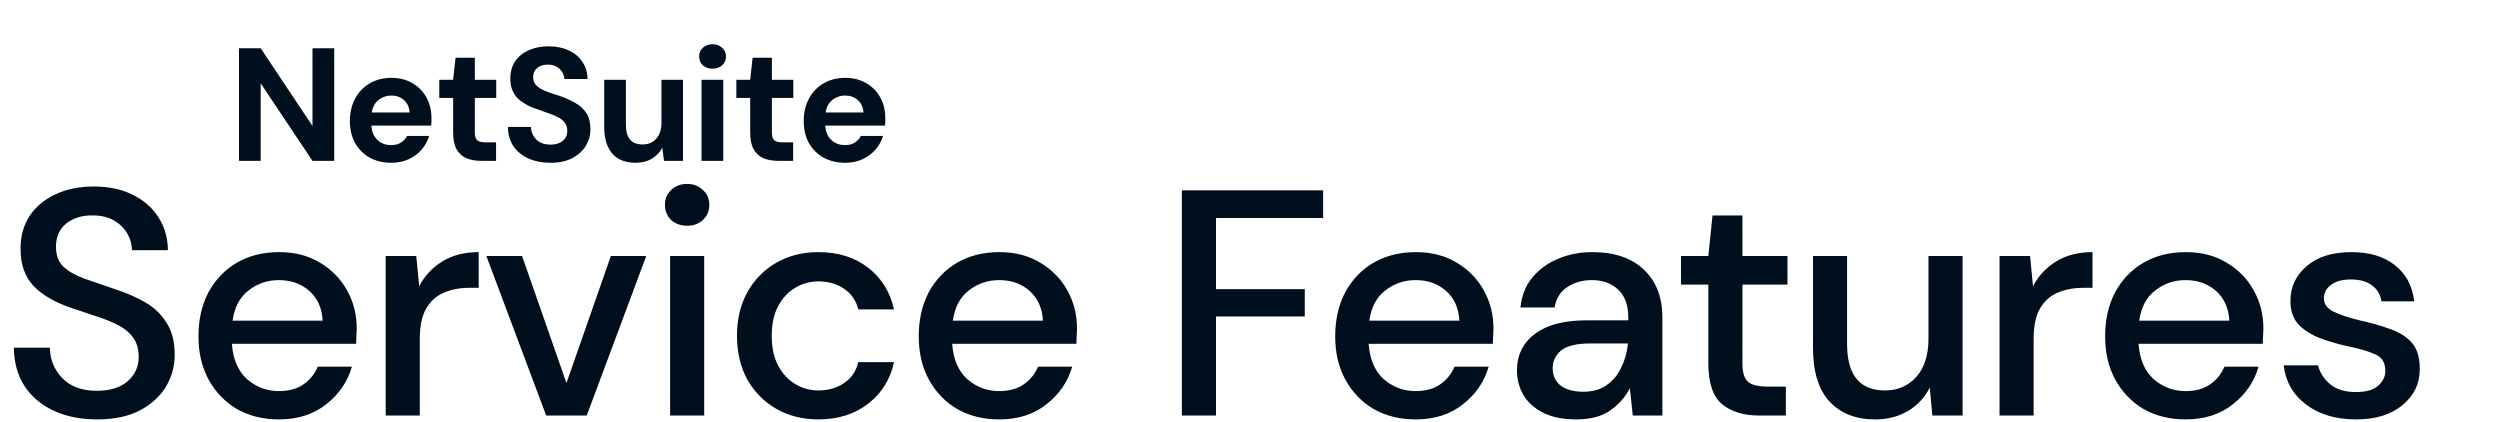 <svg xmlns="http://www.w3.org/2000/svg" width="373" height="63" viewBox="0 0 373 63" fill="none"><path d="M14.496 62.576C12.032 62.576 9.872 62.144 8.016 61.28C6.16 60.416 4.704 59.184 3.648 57.584C2.624 55.984 2.096 54.08 2.064 51.872H7.44C7.472 53.664 8.096 55.184 9.312 56.432C10.528 57.68 12.24 58.304 14.448 58.304C16.4 58.304 17.92 57.84 19.008 56.912C20.128 55.952 20.688 54.736 20.688 53.264C20.688 52.08 20.416 51.12 19.872 50.384C19.36 49.648 18.64 49.04 17.712 48.56C16.816 48.08 15.776 47.648 14.592 47.264C13.408 46.88 12.16 46.464 10.848 46.016C8.256 45.152 6.304 44.032 4.992 42.656C3.712 41.28 3.072 39.472 3.072 37.232C3.04 35.344 3.472 33.696 4.368 32.288C5.296 30.88 6.576 29.792 8.208 29.024C9.872 28.224 11.808 27.824 14.016 27.824C16.192 27.824 18.096 28.224 19.728 29.024C21.392 29.824 22.688 30.944 23.616 32.384C24.544 33.792 25.024 35.44 25.056 37.328H19.68C19.68 36.464 19.456 35.648 19.008 34.88C18.56 34.08 17.904 33.424 17.04 32.912C16.176 32.4 15.12 32.144 13.872 32.144C12.272 32.112 10.944 32.512 9.888 33.344C8.864 34.176 8.352 35.328 8.352 36.8C8.352 38.112 8.736 39.12 9.504 39.824C10.272 40.528 11.328 41.12 12.672 41.6C14.016 42.048 15.552 42.576 17.28 43.184C18.944 43.728 20.432 44.384 21.744 45.152C23.056 45.92 24.096 46.928 24.864 48.176C25.664 49.424 26.064 51.008 26.064 52.928C26.064 54.624 25.632 56.208 24.768 57.68C23.904 59.12 22.608 60.304 20.88 61.232C19.152 62.128 17.024 62.576 14.496 62.576ZM41.611 62.576C39.275 62.576 37.195 62.064 35.371 61.04C33.579 59.984 32.171 58.528 31.147 56.672C30.123 54.816 29.611 52.656 29.611 50.192C29.611 47.696 30.107 45.504 31.099 43.616C32.123 41.728 33.531 40.256 35.323 39.2C37.147 38.144 39.259 37.616 41.659 37.616C43.995 37.616 46.027 38.144 47.755 39.2C49.483 40.224 50.827 41.6 51.787 43.328C52.747 45.056 53.227 46.96 53.227 49.04C53.227 49.36 53.211 49.712 53.179 50.096C53.179 50.448 53.163 50.848 53.131 51.296H34.603C34.763 53.6 35.515 55.36 36.859 56.576C38.235 57.76 39.819 58.352 41.611 58.352C43.051 58.352 44.251 58.032 45.211 57.392C46.203 56.72 46.939 55.824 47.419 54.704H52.507C51.867 56.944 50.587 58.816 48.667 60.32C46.779 61.824 44.427 62.576 41.611 62.576ZM41.611 41.792C39.915 41.792 38.411 42.304 37.099 43.328C35.787 44.32 34.987 45.824 34.699 47.84H48.139C48.043 45.984 47.387 44.512 46.171 43.424C44.955 42.336 43.435 41.792 41.611 41.792ZM57.546 62V38.192H62.106L62.538 42.704C63.37 41.136 64.522 39.904 65.994 39.008C67.498 38.08 69.306 37.616 71.418 37.616V42.944H70.026C68.618 42.944 67.354 43.184 66.234 43.664C65.146 44.112 64.266 44.896 63.594 46.016C62.954 47.104 62.634 48.624 62.634 50.576V62H57.546ZM81.492 62L72.564 38.192H77.892L84.516 57.152L91.14 38.192H96.42L87.54 62H81.492ZM102.522 33.68C101.562 33.68 100.762 33.392 100.122 32.816C99.514 32.208 99.21 31.456 99.21 30.56C99.21 29.664 99.514 28.928 100.122 28.352C100.762 27.744 101.562 27.44 102.522 27.44C103.482 27.44 104.266 27.744 104.874 28.352C105.514 28.928 105.834 29.664 105.834 30.56C105.834 31.456 105.514 32.208 104.874 32.816C104.266 33.392 103.482 33.68 102.522 33.68ZM99.978 62V38.192H105.066V62H99.978ZM122.102 62.576C119.766 62.576 117.67 62.048 115.814 60.992C113.99 59.936 112.55 58.48 111.494 56.624C110.47 54.736 109.958 52.56 109.958 50.096C109.958 47.632 110.47 45.472 111.494 43.616C112.55 41.728 113.99 40.256 115.814 39.2C117.67 38.144 119.766 37.616 122.102 37.616C125.046 37.616 127.51 38.384 129.494 39.92C131.51 41.456 132.806 43.536 133.382 46.16H128.054C127.734 44.848 127.03 43.824 125.942 43.088C124.854 42.352 123.574 41.984 122.102 41.984C120.854 41.984 119.702 42.304 118.646 42.944C117.59 43.552 116.742 44.464 116.102 45.68C115.462 46.864 115.142 48.336 115.142 50.096C115.142 51.856 115.462 53.344 116.102 54.56C116.742 55.744 117.59 56.656 118.646 57.296C119.702 57.936 120.854 58.256 122.102 58.256C123.574 58.256 124.854 57.888 125.942 57.152C127.03 56.416 127.734 55.376 128.054 54.032H133.382C132.838 56.592 131.558 58.656 129.542 60.224C127.526 61.792 125.046 62.576 122.102 62.576ZM149.076 62.576C146.74 62.576 144.66 62.064 142.836 61.04C141.044 59.984 139.636 58.528 138.612 56.672C137.588 54.816 137.076 52.656 137.076 50.192C137.076 47.696 137.572 45.504 138.564 43.616C139.588 41.728 140.996 40.256 142.788 39.2C144.612 38.144 146.724 37.616 149.124 37.616C151.46 37.616 153.492 38.144 155.22 39.2C156.948 40.224 158.292 41.6 159.252 43.328C160.212 45.056 160.692 46.96 160.692 49.04C160.692 49.36 160.676 49.712 160.644 50.096C160.644 50.448 160.628 50.848 160.596 51.296H142.068C142.228 53.6 142.98 55.36 144.324 56.576C145.7 57.76 147.284 58.352 149.076 58.352C150.516 58.352 151.716 58.032 152.676 57.392C153.668 56.72 154.404 55.824 154.884 54.704H159.972C159.332 56.944 158.052 58.816 156.132 60.32C154.244 61.824 151.892 62.576 149.076 62.576ZM149.076 41.792C147.38 41.792 145.876 42.304 144.564 43.328C143.252 44.32 142.452 45.824 142.164 47.84H155.604C155.508 45.984 154.852 44.512 153.636 43.424C152.42 42.336 150.9 41.792 149.076 41.792ZM176.337 62V28.4H197.409V32.528H181.425V43.136H194.673V47.216H181.425V62H176.337ZM211.212 62.576C208.876 62.576 206.796 62.064 204.972 61.04C203.18 59.984 201.772 58.528 200.748 56.672C199.724 54.816 199.212 52.656 199.212 50.192C199.212 47.696 199.708 45.504 200.7 43.616C201.724 41.728 203.132 40.256 204.924 39.2C206.748 38.144 208.86 37.616 211.26 37.616C213.596 37.616 215.628 38.144 217.356 39.2C219.084 40.224 220.428 41.6 221.388 43.328C222.348 45.056 222.828 46.96 222.828 49.04C222.828 49.36 222.812 49.712 222.78 50.096C222.78 50.448 222.764 50.848 222.732 51.296H204.204C204.364 53.6 205.116 55.36 206.46 56.576C207.836 57.76 209.42 58.352 211.212 58.352C212.652 58.352 213.852 58.032 214.812 57.392C215.804 56.72 216.54 55.824 217.02 54.704H222.108C221.468 56.944 220.188 58.816 218.268 60.32C216.38 61.824 214.028 62.576 211.212 62.576ZM211.212 41.792C209.516 41.792 208.012 42.304 206.7 43.328C205.388 44.32 204.588 45.824 204.3 47.84H217.74C217.644 45.984 216.988 44.512 215.772 43.424C214.556 42.336 213.036 41.792 211.212 41.792ZM235.211 62.576C233.195 62.576 231.531 62.24 230.219 61.568C228.907 60.896 227.931 60.016 227.291 58.928C226.651 57.808 226.331 56.592 226.331 55.28C226.331 52.976 227.227 51.152 229.019 49.808C230.811 48.464 233.371 47.792 236.699 47.792H242.939V47.36C242.939 45.504 242.427 44.112 241.403 43.184C240.411 42.256 239.115 41.792 237.515 41.792C236.107 41.792 234.875 42.144 233.819 42.848C232.795 43.52 232.171 44.528 231.947 45.872H226.859C227.019 44.144 227.595 42.672 228.587 41.456C229.611 40.208 230.891 39.264 232.427 38.624C233.995 37.952 235.707 37.616 237.563 37.616C240.891 37.616 243.467 38.496 245.291 40.256C247.115 41.984 248.027 44.352 248.027 47.36V62H243.611L243.179 57.92C242.507 59.232 241.531 60.336 240.251 61.232C238.971 62.128 237.291 62.576 235.211 62.576ZM236.219 58.448C237.595 58.448 238.747 58.128 239.675 57.488C240.635 56.816 241.371 55.936 241.883 54.848C242.427 53.76 242.763 52.56 242.891 51.248H237.227C235.211 51.248 233.771 51.6 232.907 52.304C232.075 53.008 231.659 53.888 231.659 54.944C231.659 56.032 232.059 56.896 232.859 57.536C233.691 58.144 234.811 58.448 236.219 58.448ZM262.515 62C260.179 62 258.323 61.44 256.947 60.32C255.571 59.168 254.883 57.136 254.883 54.224V42.464H250.803V38.192H254.883L255.507 32.144H259.971V38.192H266.691V42.464H259.971V54.224C259.971 55.536 260.243 56.448 260.787 56.96C261.363 57.44 262.339 57.68 263.715 57.68H266.451V62H262.515ZM279.761 62.576C276.881 62.576 274.609 61.68 272.945 59.888C271.313 58.096 270.497 55.424 270.497 51.872V38.192H275.585V51.344C275.585 55.952 277.473 58.256 281.249 58.256C283.137 58.256 284.689 57.584 285.905 56.24C287.121 54.896 287.729 52.976 287.729 50.48V38.192H292.817V62H288.305L287.921 57.824C287.185 59.296 286.097 60.464 284.657 61.328C283.249 62.16 281.617 62.576 279.761 62.576ZM298.33 62V38.192H302.89L303.322 42.704C304.154 41.136 305.306 39.904 306.778 39.008C308.282 38.08 310.09 37.616 312.202 37.616V42.944H310.81C309.402 42.944 308.138 43.184 307.018 43.664C305.93 44.112 305.05 44.896 304.378 46.016C303.738 47.104 303.418 48.624 303.418 50.576V62H298.33ZM326.084 62.576C323.748 62.576 321.668 62.064 319.844 61.04C318.052 59.984 316.644 58.528 315.62 56.672C314.596 54.816 314.084 52.656 314.084 50.192C314.084 47.696 314.58 45.504 315.572 43.616C316.596 41.728 318.004 40.256 319.796 39.2C321.62 38.144 323.732 37.616 326.132 37.616C328.468 37.616 330.5 38.144 332.228 39.2C333.956 40.224 335.3 41.6 336.26 43.328C337.22 45.056 337.7 46.96 337.7 49.04C337.7 49.36 337.684 49.712 337.652 50.096C337.652 50.448 337.636 50.848 337.604 51.296H319.076C319.236 53.6 319.988 55.36 321.332 56.576C322.708 57.76 324.292 58.352 326.084 58.352C327.524 58.352 328.724 58.032 329.684 57.392C330.676 56.72 331.412 55.824 331.892 54.704H336.98C336.34 56.944 335.06 58.816 333.14 60.32C331.252 61.824 328.9 62.576 326.084 62.576ZM326.084 41.792C324.388 41.792 322.884 42.304 321.572 43.328C320.26 44.32 319.46 45.824 319.172 47.84H332.612C332.516 45.984 331.86 44.512 330.644 43.424C329.428 42.336 327.908 41.792 326.084 41.792ZM351.523 62.576C348.515 62.576 346.035 61.84 344.083 60.368C342.131 58.896 341.011 56.944 340.723 54.512H345.859C346.115 55.6 346.723 56.544 347.683 57.344C348.643 58.112 349.907 58.496 351.475 58.496C353.011 58.496 354.131 58.176 354.835 57.536C355.539 56.896 355.891 56.16 355.891 55.328C355.891 54.112 355.395 53.296 354.403 52.88C353.443 52.432 352.099 52.032 350.371 51.68C349.027 51.392 347.683 51.008 346.339 50.528C345.027 50.048 343.923 49.376 343.027 48.512C342.163 47.616 341.731 46.416 341.731 44.912C341.731 42.832 342.531 41.104 344.131 39.728C345.731 38.32 347.971 37.616 350.851 37.616C353.507 37.616 355.651 38.256 357.283 39.536C358.947 40.816 359.923 42.624 360.211 44.96H355.315C355.155 43.936 354.675 43.136 353.875 42.56C353.107 41.984 352.067 41.696 350.755 41.696C349.475 41.696 348.483 41.968 347.779 42.512C347.075 43.024 346.723 43.696 346.723 44.528C346.723 45.36 347.203 46.016 348.163 46.496C349.155 46.976 350.451 47.408 352.051 47.792C353.651 48.144 355.123 48.56 356.467 49.04C357.843 49.488 358.947 50.16 359.779 51.056C360.611 51.952 361.027 53.264 361.027 54.992C361.059 57.168 360.211 58.976 358.483 60.416C356.787 61.856 354.467 62.576 351.523 62.576Z" fill="#000F1E"></path><path d="M35.656 24V7.2H38.896L46.624 18.792V7.2H49.864V24H46.624L38.896 12.432V24H35.656ZM58.396 24.288C57.18 24.288 56.1 24.032 55.156 23.52C54.228 22.992 53.5 22.264 52.972 21.336C52.46 20.392 52.204 19.304 52.204 18.072C52.204 16.808 52.46 15.696 52.972 14.736C53.484 13.76 54.204 13 55.132 12.456C56.076 11.896 57.164 11.616 58.396 11.616C59.596 11.616 60.644 11.88 61.54 12.408C62.436 12.936 63.132 13.648 63.628 14.544C64.124 15.44 64.372 16.456 64.372 17.592C64.372 17.752 64.372 17.936 64.372 18.144C64.372 18.336 64.356 18.536 64.324 18.744H54.508V16.776H61.108C61.06 15.992 60.78 15.376 60.268 14.928C59.772 14.48 59.148 14.256 58.396 14.256C57.852 14.256 57.348 14.384 56.884 14.64C56.42 14.88 56.052 15.256 55.78 15.768C55.524 16.28 55.396 16.928 55.396 17.712V18.408C55.396 19.064 55.516 19.64 55.756 20.136C56.012 20.616 56.364 20.992 56.812 21.264C57.26 21.52 57.78 21.648 58.372 21.648C58.964 21.648 59.452 21.52 59.836 21.264C60.236 21.008 60.532 20.68 60.724 20.28H64.036C63.812 21.032 63.436 21.712 62.908 22.32C62.38 22.928 61.732 23.408 60.964 23.76C60.196 24.112 59.34 24.288 58.396 24.288ZM71.83 24C70.982 24 70.238 23.872 69.598 23.616C68.974 23.344 68.486 22.904 68.134 22.296C67.782 21.672 67.606 20.824 67.606 19.752V14.616H65.542V11.904H67.606L67.966 8.616H70.846V11.904H74.038V14.616H70.846V19.8C70.846 20.344 70.966 20.72 71.206 20.928C71.446 21.136 71.854 21.24 72.43 21.24H74.014V24H71.83ZM82.141 24.288C80.925 24.288 79.837 24.08 78.877 23.664C77.933 23.248 77.181 22.64 76.621 21.84C76.077 21.04 75.797 20.072 75.781 18.936H79.213C79.229 19.432 79.357 19.88 79.597 20.28C79.837 20.68 80.165 21 80.581 21.24C81.013 21.464 81.525 21.576 82.117 21.576C82.629 21.576 83.069 21.496 83.437 21.336C83.821 21.16 84.117 20.92 84.325 20.616C84.533 20.312 84.637 19.952 84.637 19.536C84.637 19.056 84.517 18.656 84.277 18.336C84.053 18.016 83.733 17.744 83.317 17.52C82.917 17.296 82.445 17.096 81.901 16.92C81.373 16.728 80.813 16.528 80.221 16.32C78.893 15.888 77.877 15.312 77.173 14.592C76.485 13.872 76.141 12.92 76.141 11.736C76.141 10.728 76.381 9.864 76.861 9.144C77.357 8.424 78.037 7.872 78.901 7.488C79.765 7.104 80.749 6.912 81.853 6.912C82.989 6.912 83.981 7.112 84.829 7.512C85.693 7.896 86.373 8.456 86.869 9.192C87.381 9.928 87.645 10.792 87.661 11.784H84.205C84.189 11.416 84.077 11.072 83.869 10.752C83.677 10.416 83.405 10.152 83.053 9.96C82.701 9.752 82.285 9.648 81.805 9.648C81.389 9.632 81.005 9.696 80.653 9.84C80.317 9.984 80.045 10.2 79.837 10.488C79.645 10.76 79.549 11.104 79.549 11.52C79.549 11.92 79.645 12.256 79.837 12.528C80.045 12.8 80.325 13.04 80.677 13.248C81.029 13.44 81.445 13.624 81.925 13.8C82.405 13.96 82.925 14.128 83.485 14.304C84.317 14.592 85.085 14.936 85.789 15.336C86.493 15.72 87.053 16.224 87.469 16.848C87.885 17.472 88.093 18.296 88.093 19.32C88.093 20.2 87.861 21.016 87.397 21.768C86.933 22.52 86.261 23.128 85.381 23.592C84.517 24.056 83.437 24.288 82.141 24.288ZM94.801 24.288C93.825 24.288 92.985 24.088 92.281 23.688C91.593 23.272 91.065 22.672 90.697 21.888C90.329 21.088 90.145 20.104 90.145 18.936V11.904H93.385V18.6C93.385 19.576 93.585 20.312 93.985 20.808C94.401 21.304 95.033 21.552 95.881 21.552C96.425 21.552 96.905 21.432 97.321 21.192C97.737 20.936 98.065 20.576 98.305 20.112C98.561 19.632 98.689 19.048 98.689 18.36V11.904H101.905V24H99.073L98.809 22.032C98.457 22.72 97.937 23.272 97.249 23.688C96.561 24.088 95.745 24.288 94.801 24.288ZM104.67 24V11.904H107.91V24H104.67ZM106.302 10.248C105.726 10.248 105.246 10.08 104.862 9.744C104.494 9.392 104.31 8.952 104.31 8.424C104.31 7.896 104.494 7.464 104.862 7.128C105.246 6.776 105.726 6.6 106.302 6.6C106.894 6.6 107.374 6.776 107.742 7.128C108.126 7.464 108.318 7.896 108.318 8.424C108.318 8.952 108.126 9.392 107.742 9.744C107.374 10.08 106.894 10.248 106.302 10.248ZM116.152 24C115.304 24 114.56 23.872 113.92 23.616C113.296 23.344 112.808 22.904 112.456 22.296C112.104 21.672 111.928 20.824 111.928 19.752V14.616H109.864V11.904H111.928L112.288 8.616H115.168V11.904H118.36V14.616H115.168V19.8C115.168 20.344 115.288 20.72 115.528 20.928C115.768 21.136 116.176 21.24 116.752 21.24H118.336V24H116.152ZM126.11 24.288C124.894 24.288 123.814 24.032 122.87 23.52C121.942 22.992 121.214 22.264 120.686 21.336C120.174 20.392 119.918 19.304 119.918 18.072C119.918 16.808 120.174 15.696 120.686 14.736C121.198 13.76 121.918 13 122.846 12.456C123.79 11.896 124.878 11.616 126.11 11.616C127.31 11.616 128.358 11.88 129.254 12.408C130.15 12.936 130.846 13.648 131.342 14.544C131.838 15.44 132.086 16.456 132.086 17.592C132.086 17.752 132.086 17.936 132.086 18.144C132.086 18.336 132.07 18.536 132.038 18.744H122.222V16.776H128.822C128.774 15.992 128.494 15.376 127.982 14.928C127.486 14.48 126.862 14.256 126.11 14.256C125.566 14.256 125.062 14.384 124.598 14.64C124.134 14.88 123.766 15.256 123.494 15.768C123.238 16.28 123.11 16.928 123.11 17.712V18.408C123.11 19.064 123.23 19.64 123.47 20.136C123.726 20.616 124.078 20.992 124.526 21.264C124.974 21.52 125.494 21.648 126.086 21.648C126.678 21.648 127.166 21.52 127.55 21.264C127.95 21.008 128.246 20.68 128.438 20.28H131.75C131.526 21.032 131.15 21.712 130.622 22.32C130.094 22.928 129.446 23.408 128.678 23.76C127.91 24.112 127.054 24.288 126.11 24.288Z" fill="#000F1E"></path></svg>